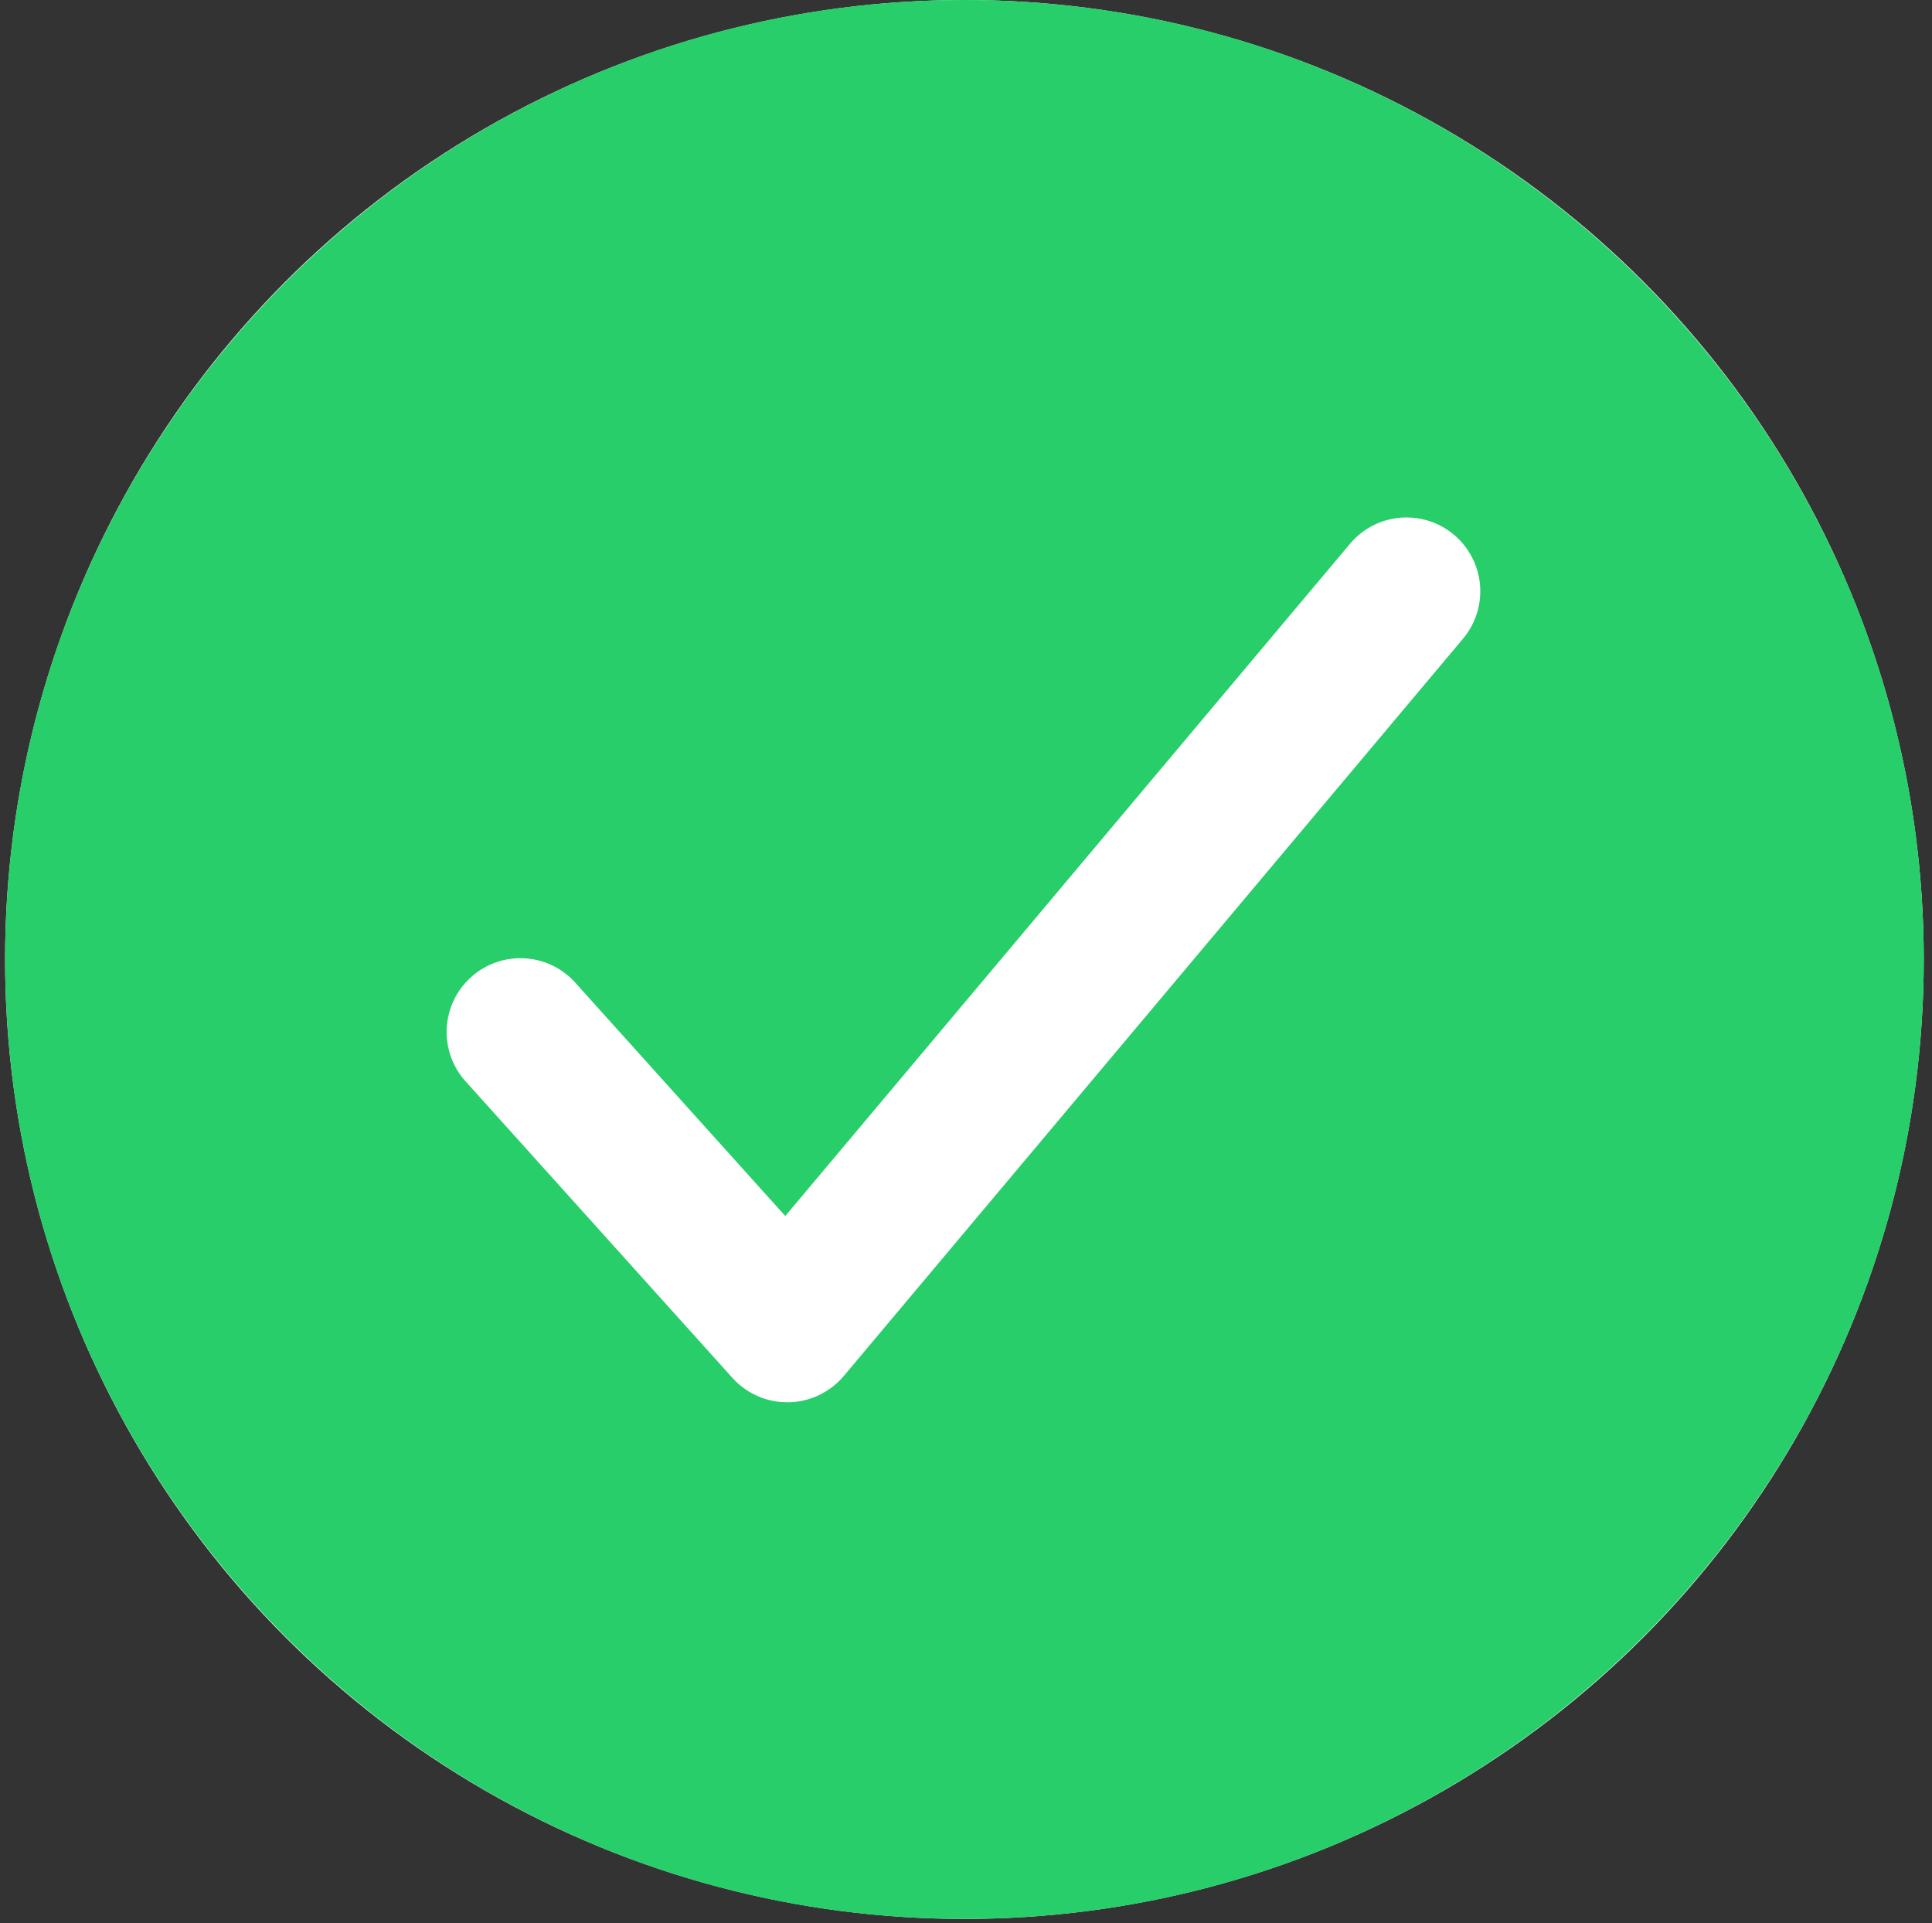 <svg width="215" height="214" viewBox="0 0 215 214" fill="none" xmlns="http://www.w3.org/2000/svg">
<rect x="0" y="0" width="215" height="214" fill="#333333" stroke="none"/>
<circle cx="107.324" cy="106.757" r="106.757" fill="white"/>
<path d="M107.324 0C48.459 0 0.567 47.892 0.567 106.757C0.567 165.622 48.459 213.514 107.324 213.514C166.189 213.514 214.081 165.622 214.081 106.757C214.081 47.892 166.189 0 107.324 0ZM162.884 70.978L93.903 153.098C93.146 154 92.204 154.728 91.142 155.233C90.079 155.739 88.92 156.01 87.743 156.029H87.605C86.454 156.029 85.316 155.786 84.264 155.318C83.213 154.849 82.272 154.165 81.502 153.309L51.939 120.461C51.188 119.664 50.604 118.726 50.221 117.701C49.838 116.675 49.664 115.584 49.709 114.49C49.754 113.397 50.017 112.323 50.483 111.333C50.948 110.342 51.607 109.455 52.421 108.723C53.234 107.991 54.186 107.429 55.22 107.07C56.254 106.711 57.349 106.562 58.441 106.632C59.533 106.702 60.6 106.99 61.58 107.479C62.559 107.967 63.431 108.647 64.144 109.477L87.389 135.304L150.309 60.415C151.72 58.783 153.717 57.773 155.868 57.601C158.019 57.43 160.15 58.112 161.802 59.499C163.454 60.887 164.494 62.869 164.696 65.017C164.898 67.165 164.247 69.306 162.884 70.978Z" fill="#27CE6A"/>
</svg>
